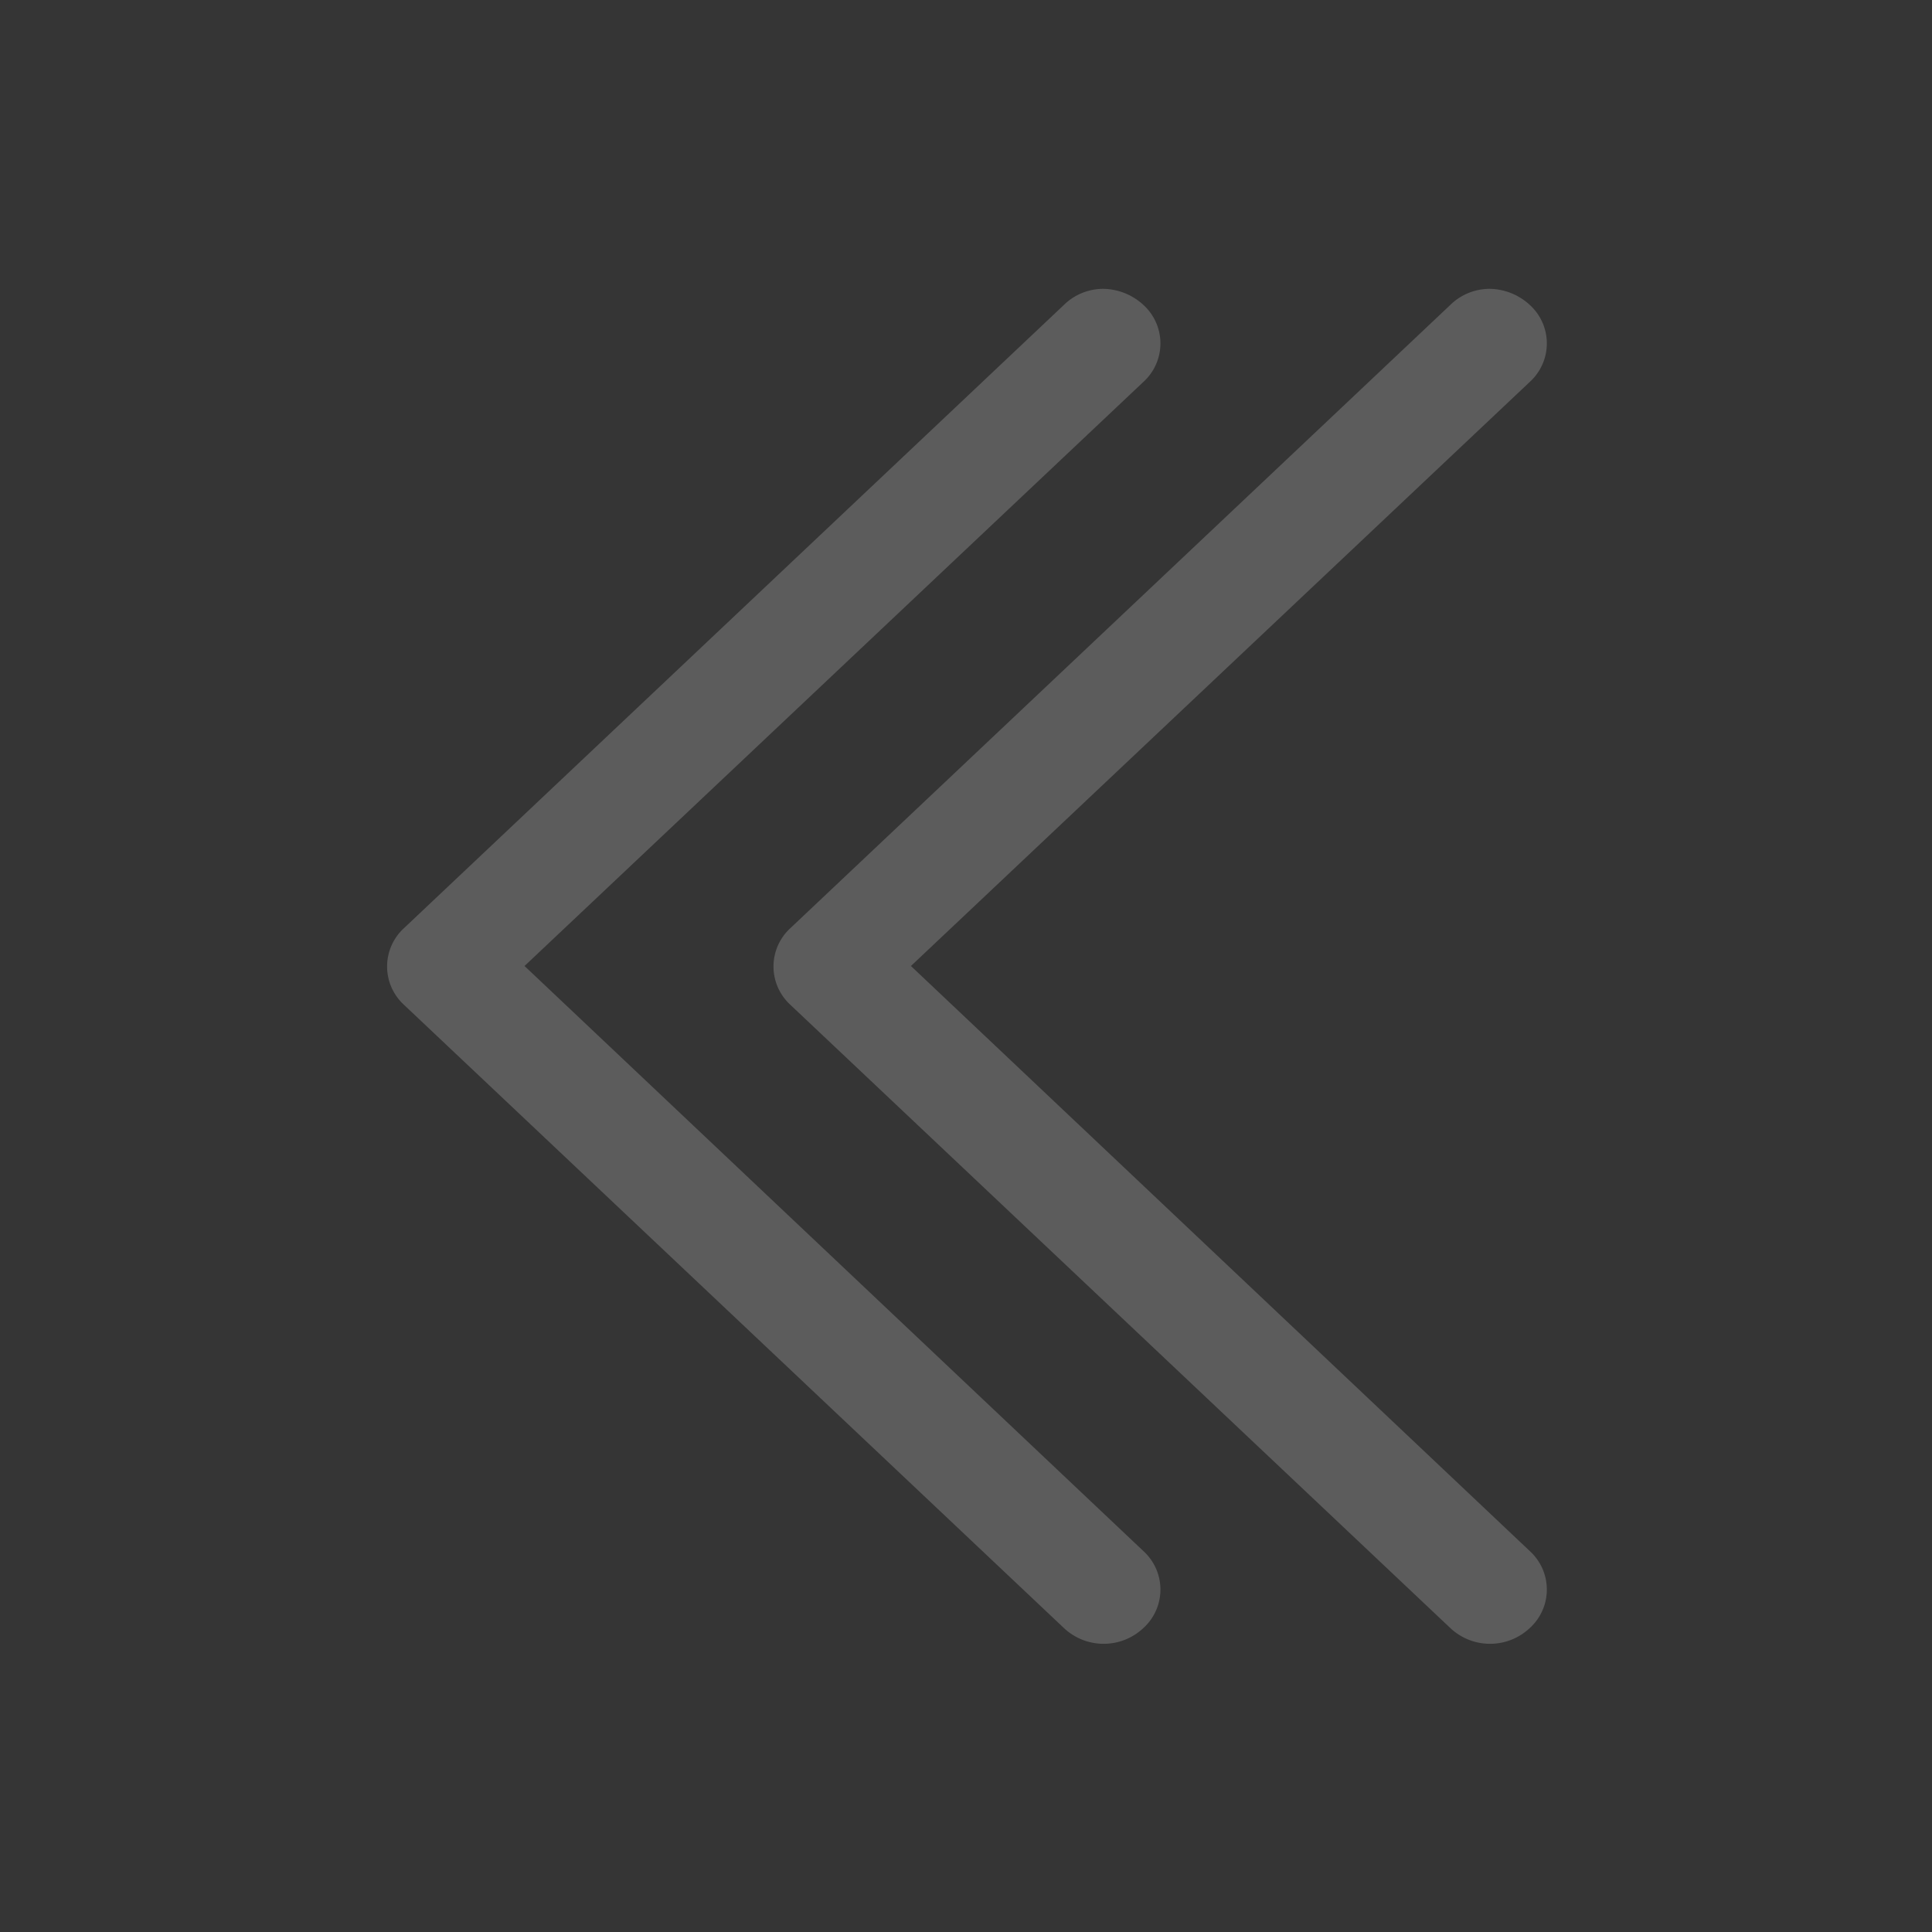 <svg id="_05.AboutUs_03_Press_start.svg" data-name="05.AboutUs_03_Press_start.svg" xmlns="http://www.w3.org/2000/svg" width="20" height="20" viewBox="0 0 20 20">
  <rect x="0" y="0" width="20" height="20" fill="#333333" stroke="none"/>
  <defs>
    <style>
      .cls-1 {
        fill: #fff;
        opacity: 0.01;
      }

      .cls-2 {
        fill: #5c5c5c;
        fill-rule: evenodd;
      }
    </style>
  </defs>
  <rect class="cls-1" width="20" height="20"/>
  <path id="Arrow" class="cls-2" d="M3059.42,3186.99a0.625,0.625,0,0,1,.42.17,0.538,0.538,0,0,1,0,.79l-6.41,6.05,6.41,6.06a0.538,0.538,0,0,1,0,.79,0.6,0.6,0,0,1-.83,0l-6.83-6.45a0.538,0.538,0,0,1,0-.79l6.83-6.45A0.583,0.583,0,0,1,3059.42,3186.99Zm-4,0a0.625,0.625,0,0,1,.42.17,0.538,0.538,0,0,1,0,.79l-6.41,6.05,6.41,6.06a0.538,0.538,0,0,1,0,.79,0.6,0.6,0,0,1-.83,0l-6.83-6.45a0.538,0.538,0,0,1,0-.79l6.83-6.45A0.583,0.583,0,0,1,3055.42,3186.99Z" transform="translate(-3044 -3184)"/>
</svg>
